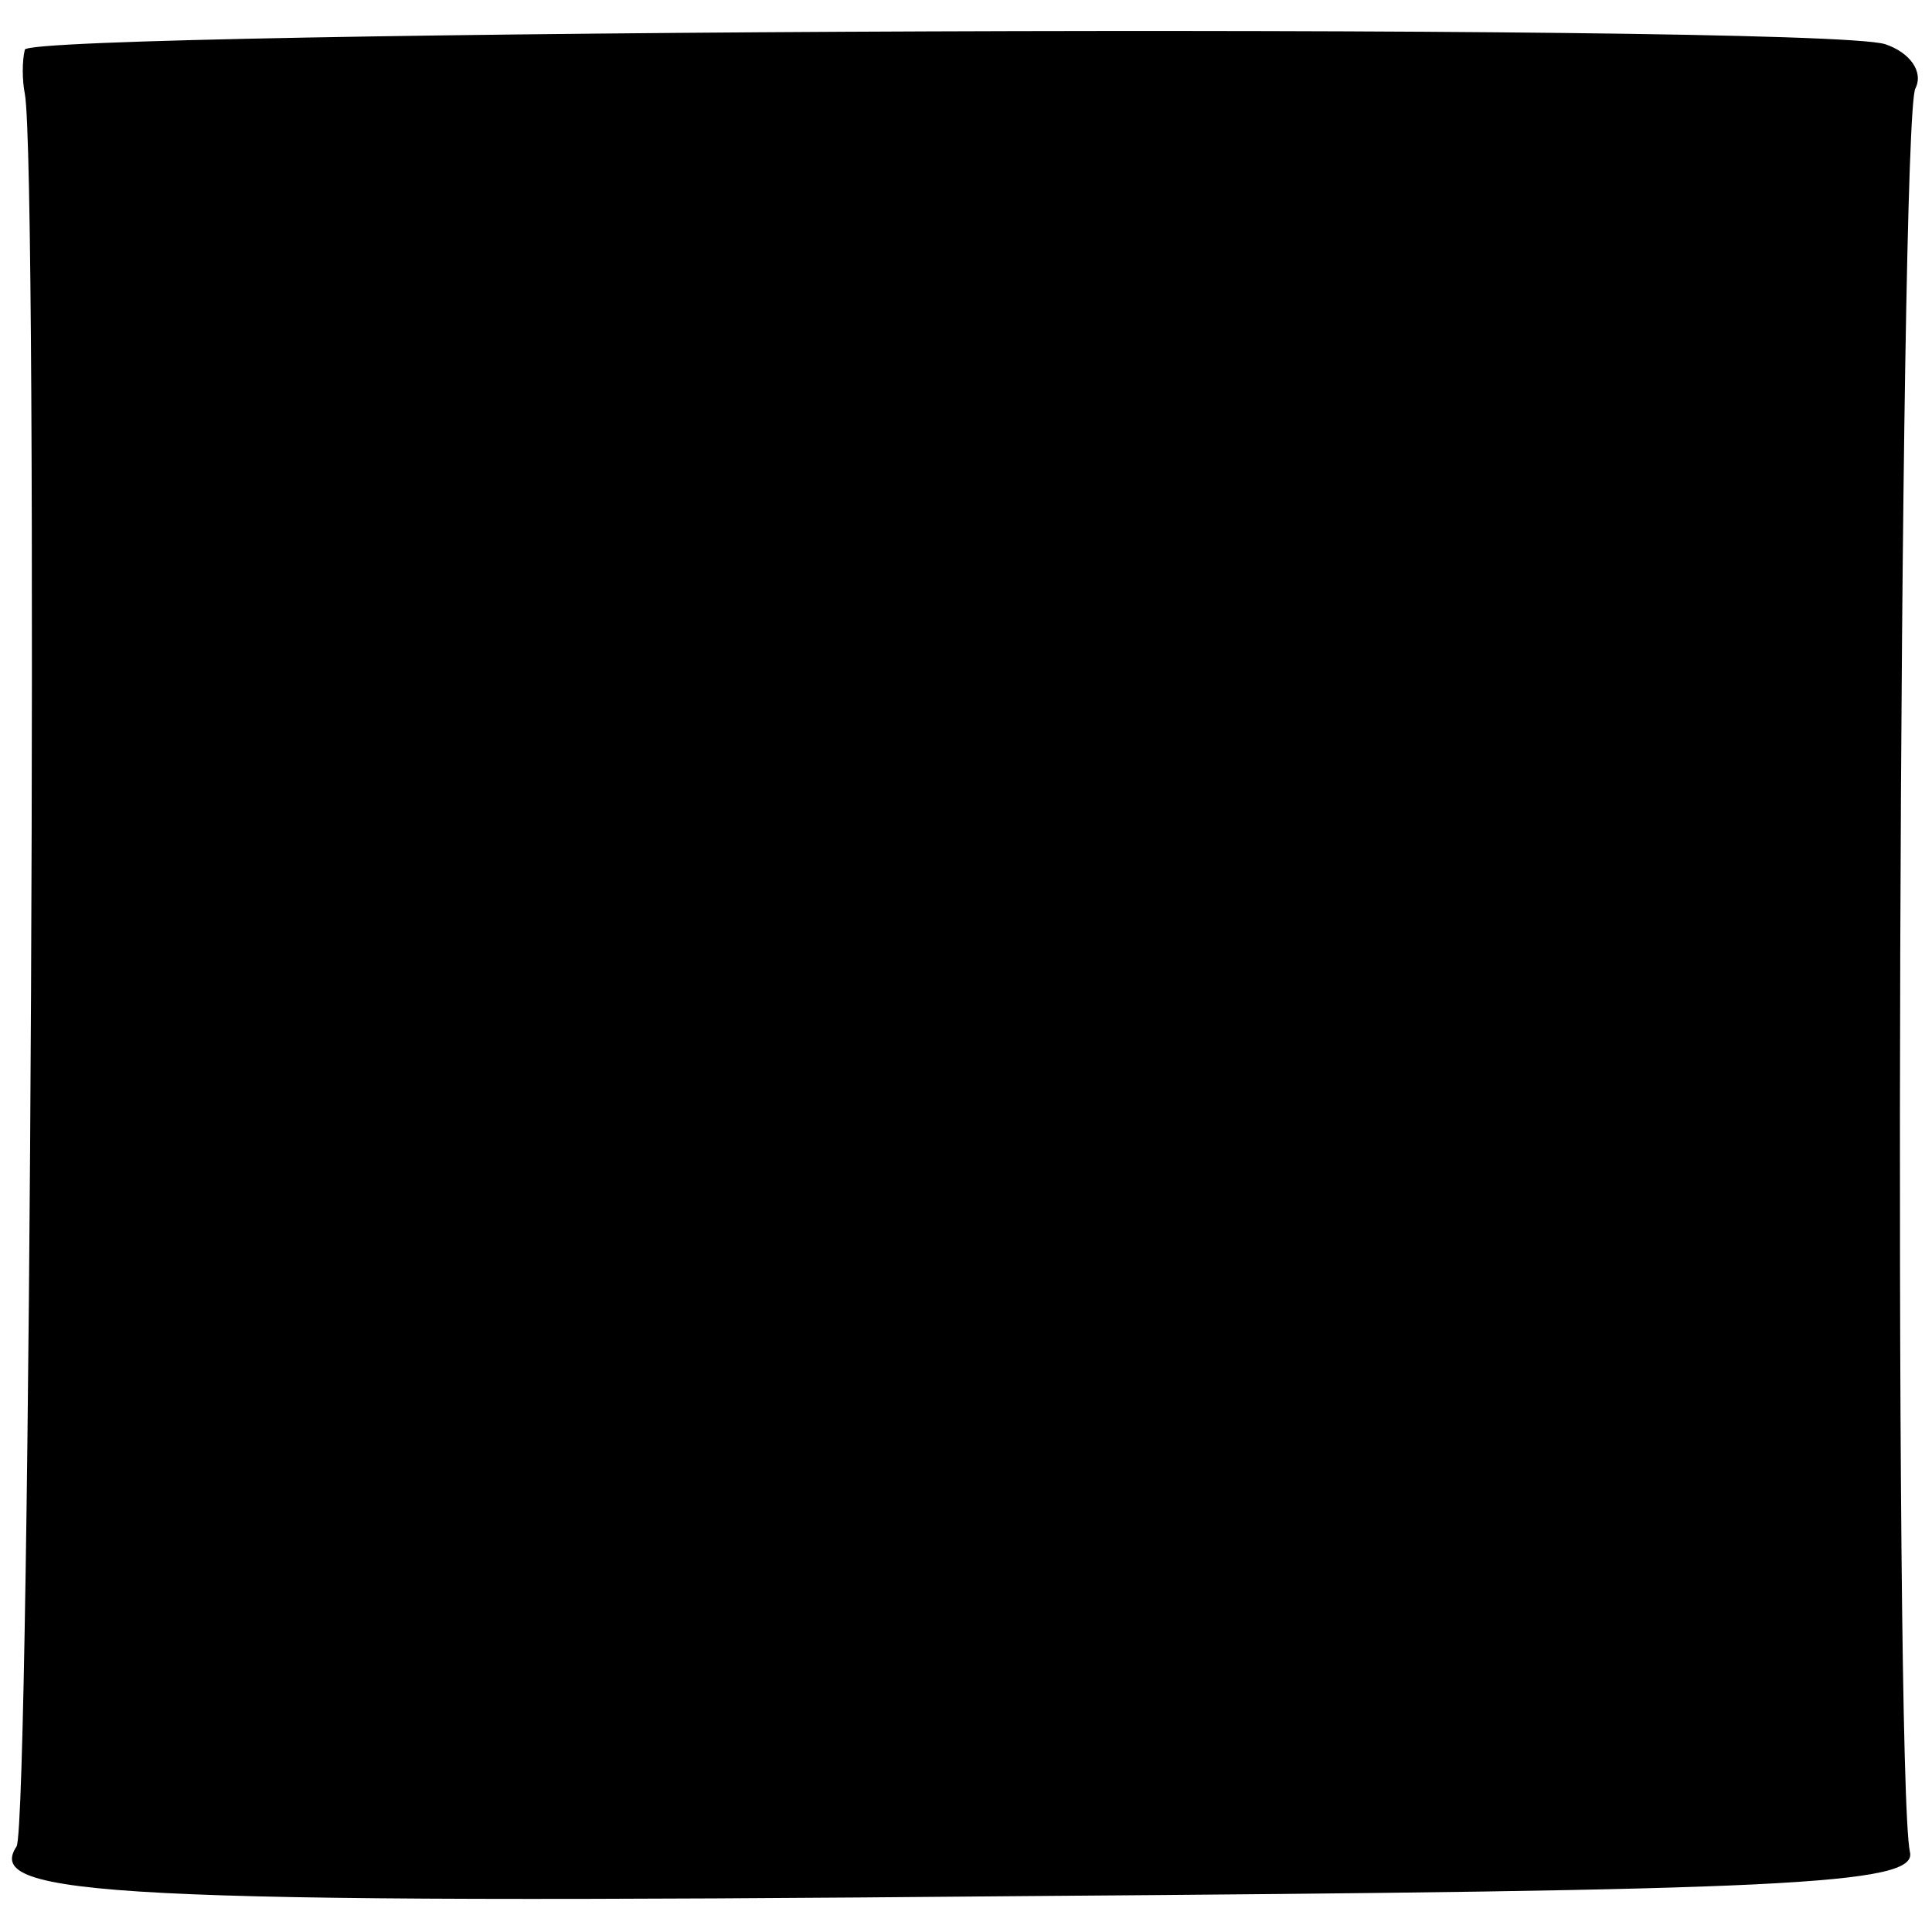 <?xml version="1.0" standalone="no"?>
<!DOCTYPE svg PUBLIC "-//W3C//DTD SVG 20010904//EN"
        "http://www.w3.org/TR/2001/REC-SVG-20010904/DTD/svg10.dtd">
<svg version="1.0" xmlns="http://www.w3.org/2000/svg"
     width="70pt" height="70pt" viewBox="0 0 70 70"
     preserveAspectRatio="xMidYMid meet">
    <g transform="translate(0,70) scale(0.1,-0.1)"
       fill="#000000" stroke="none">
        <path d="M9 682 c-1 -4 -1 -11 0 -16 5 -27 2 -627 -3 -635 -12 -18 34 -21 364
-18 276 2 325 4 322 16 -6 28 -4 629 2 639 3 6 -2 13 -11 16 -26 8 -673 5
-674 -2z"/>
    </g>
</svg>
